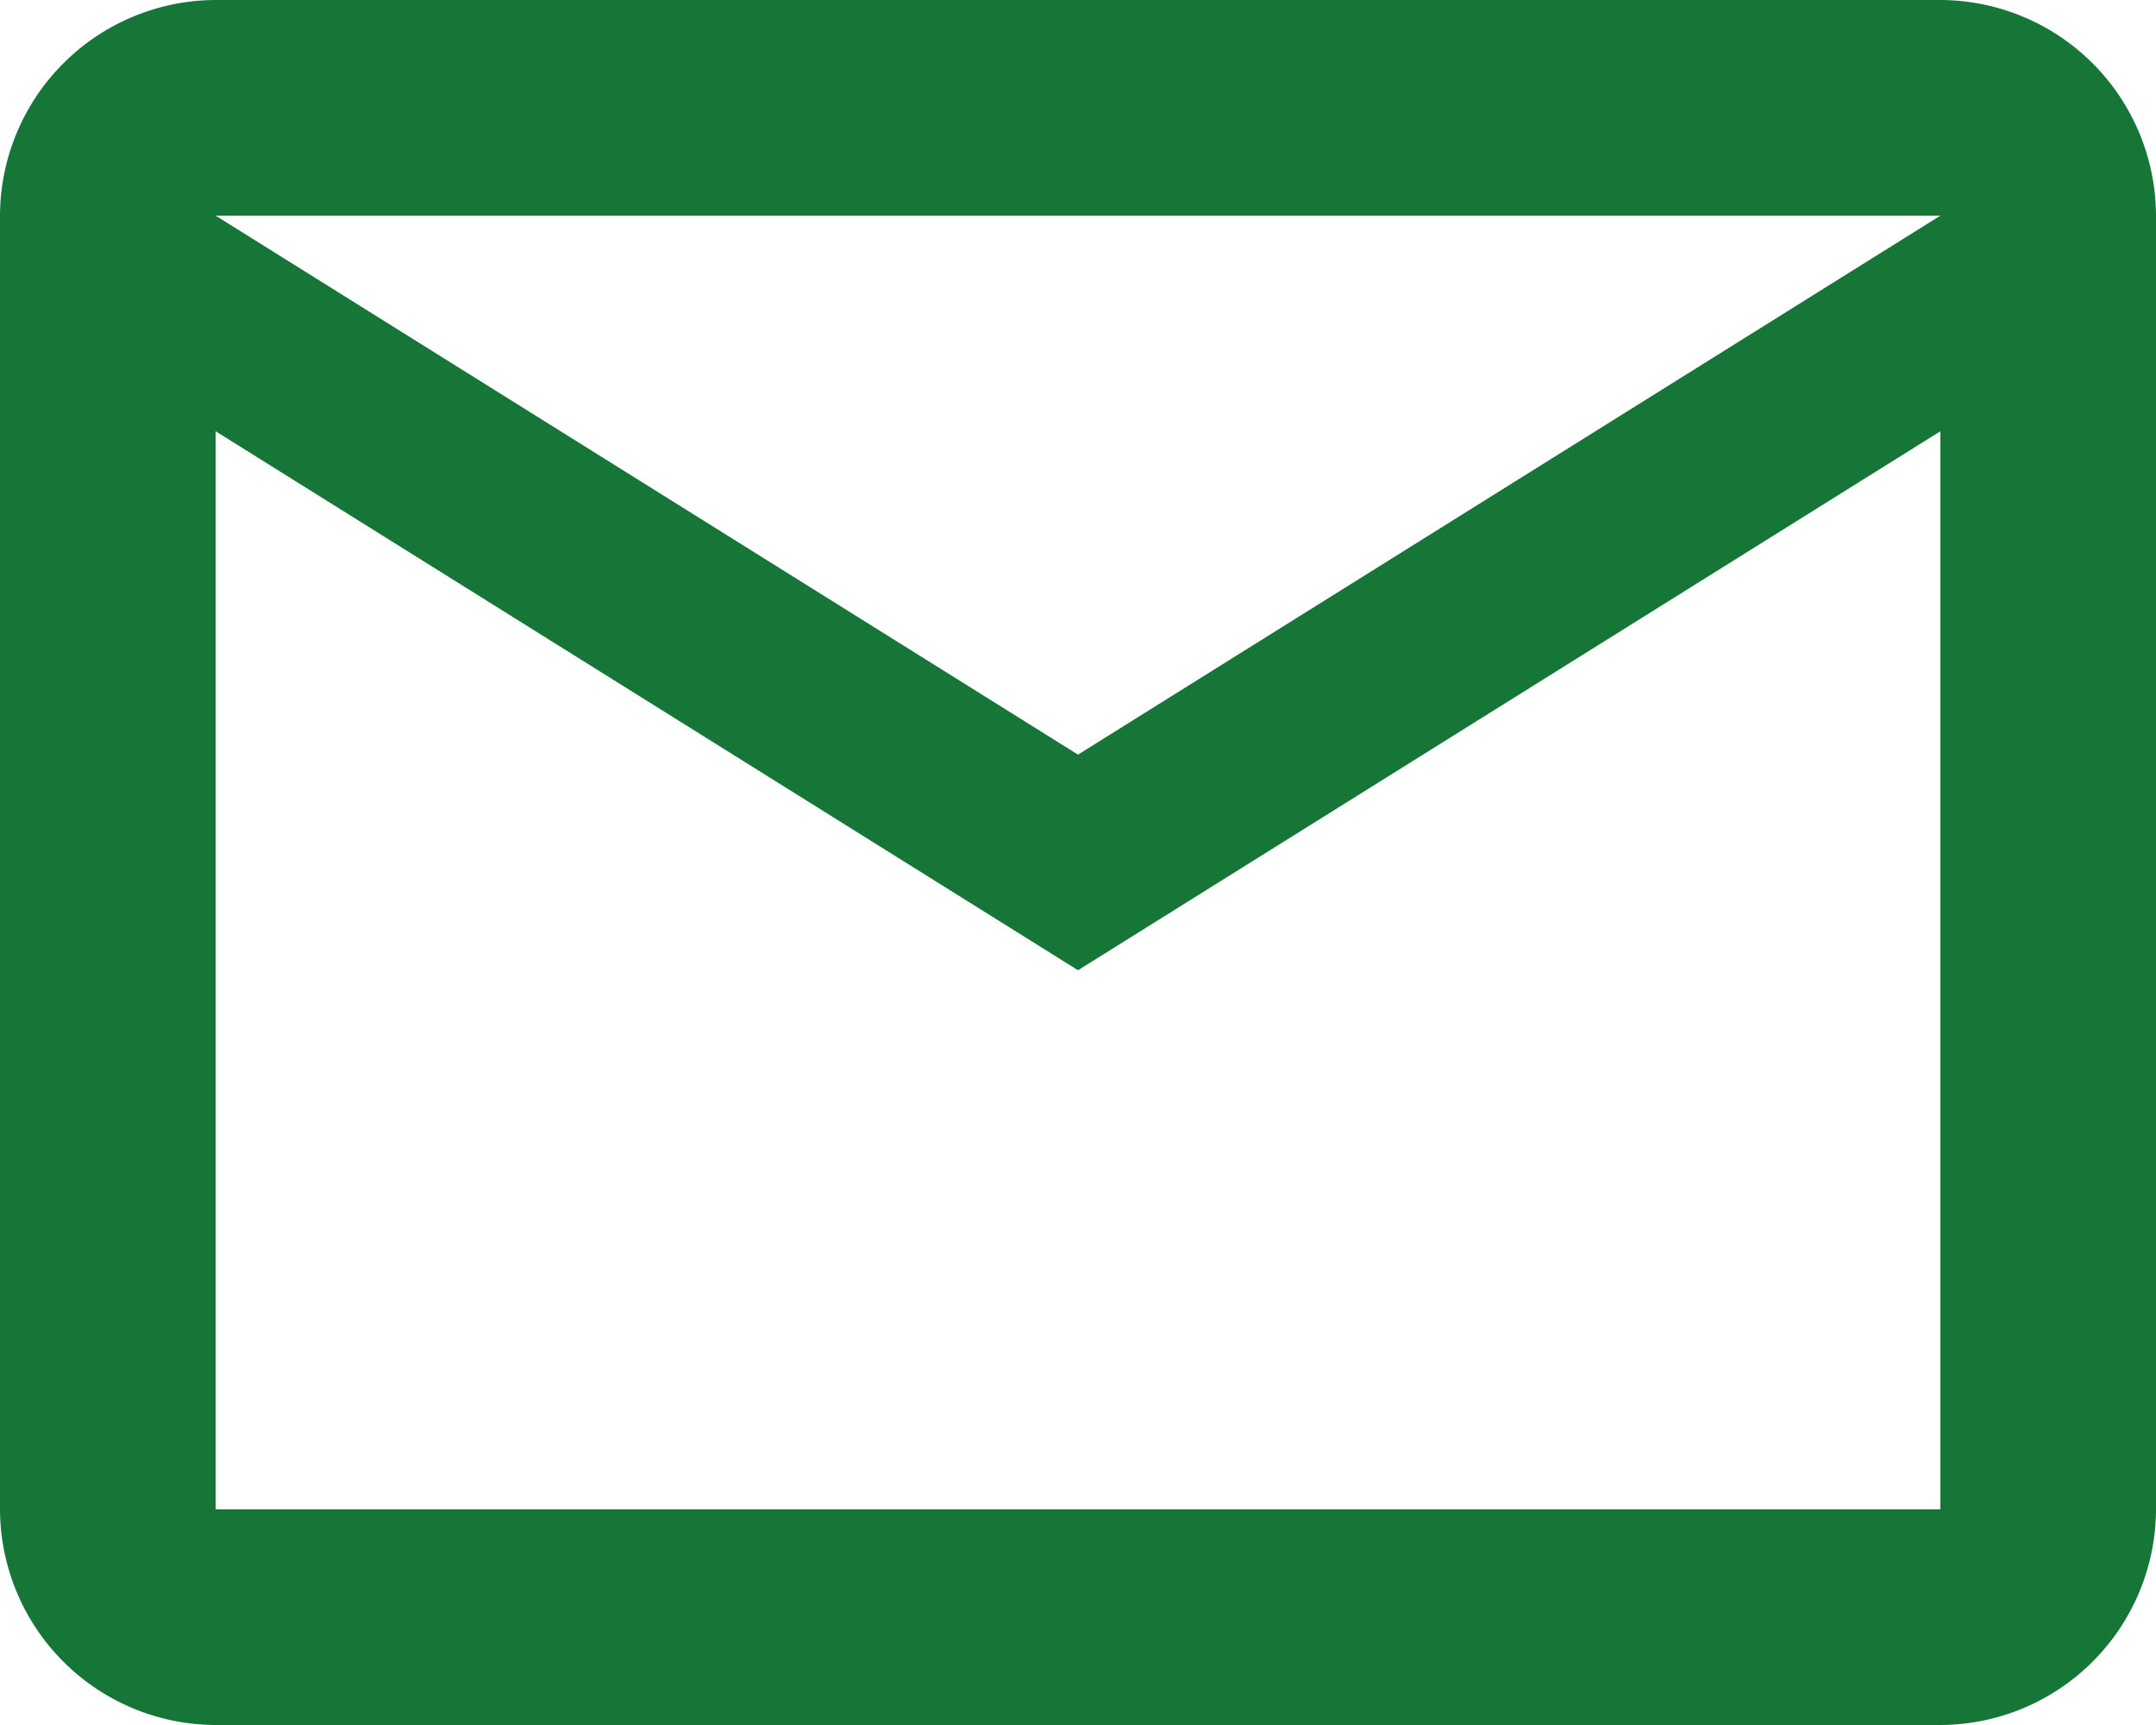 <svg xmlns="http://www.w3.org/2000/svg" width="15.47" height="12.376" viewBox="0 0 15.47 12.376"><defs><style>.a{fill:#157638;}</style></defs><path class="a" d="M17.47,5.547A1.552,1.552,0,0,0,15.923,4H3.547A1.552,1.552,0,0,0,2,5.547v9.282a1.552,1.552,0,0,0,1.547,1.547H15.923a1.552,1.552,0,0,0,1.547-1.547Zm-1.547,0L9.735,9.414,3.547,5.547Zm0,9.282H3.547V7.094l6.188,3.867,6.188-3.867Z" transform="translate(-2 -4)"/></svg>